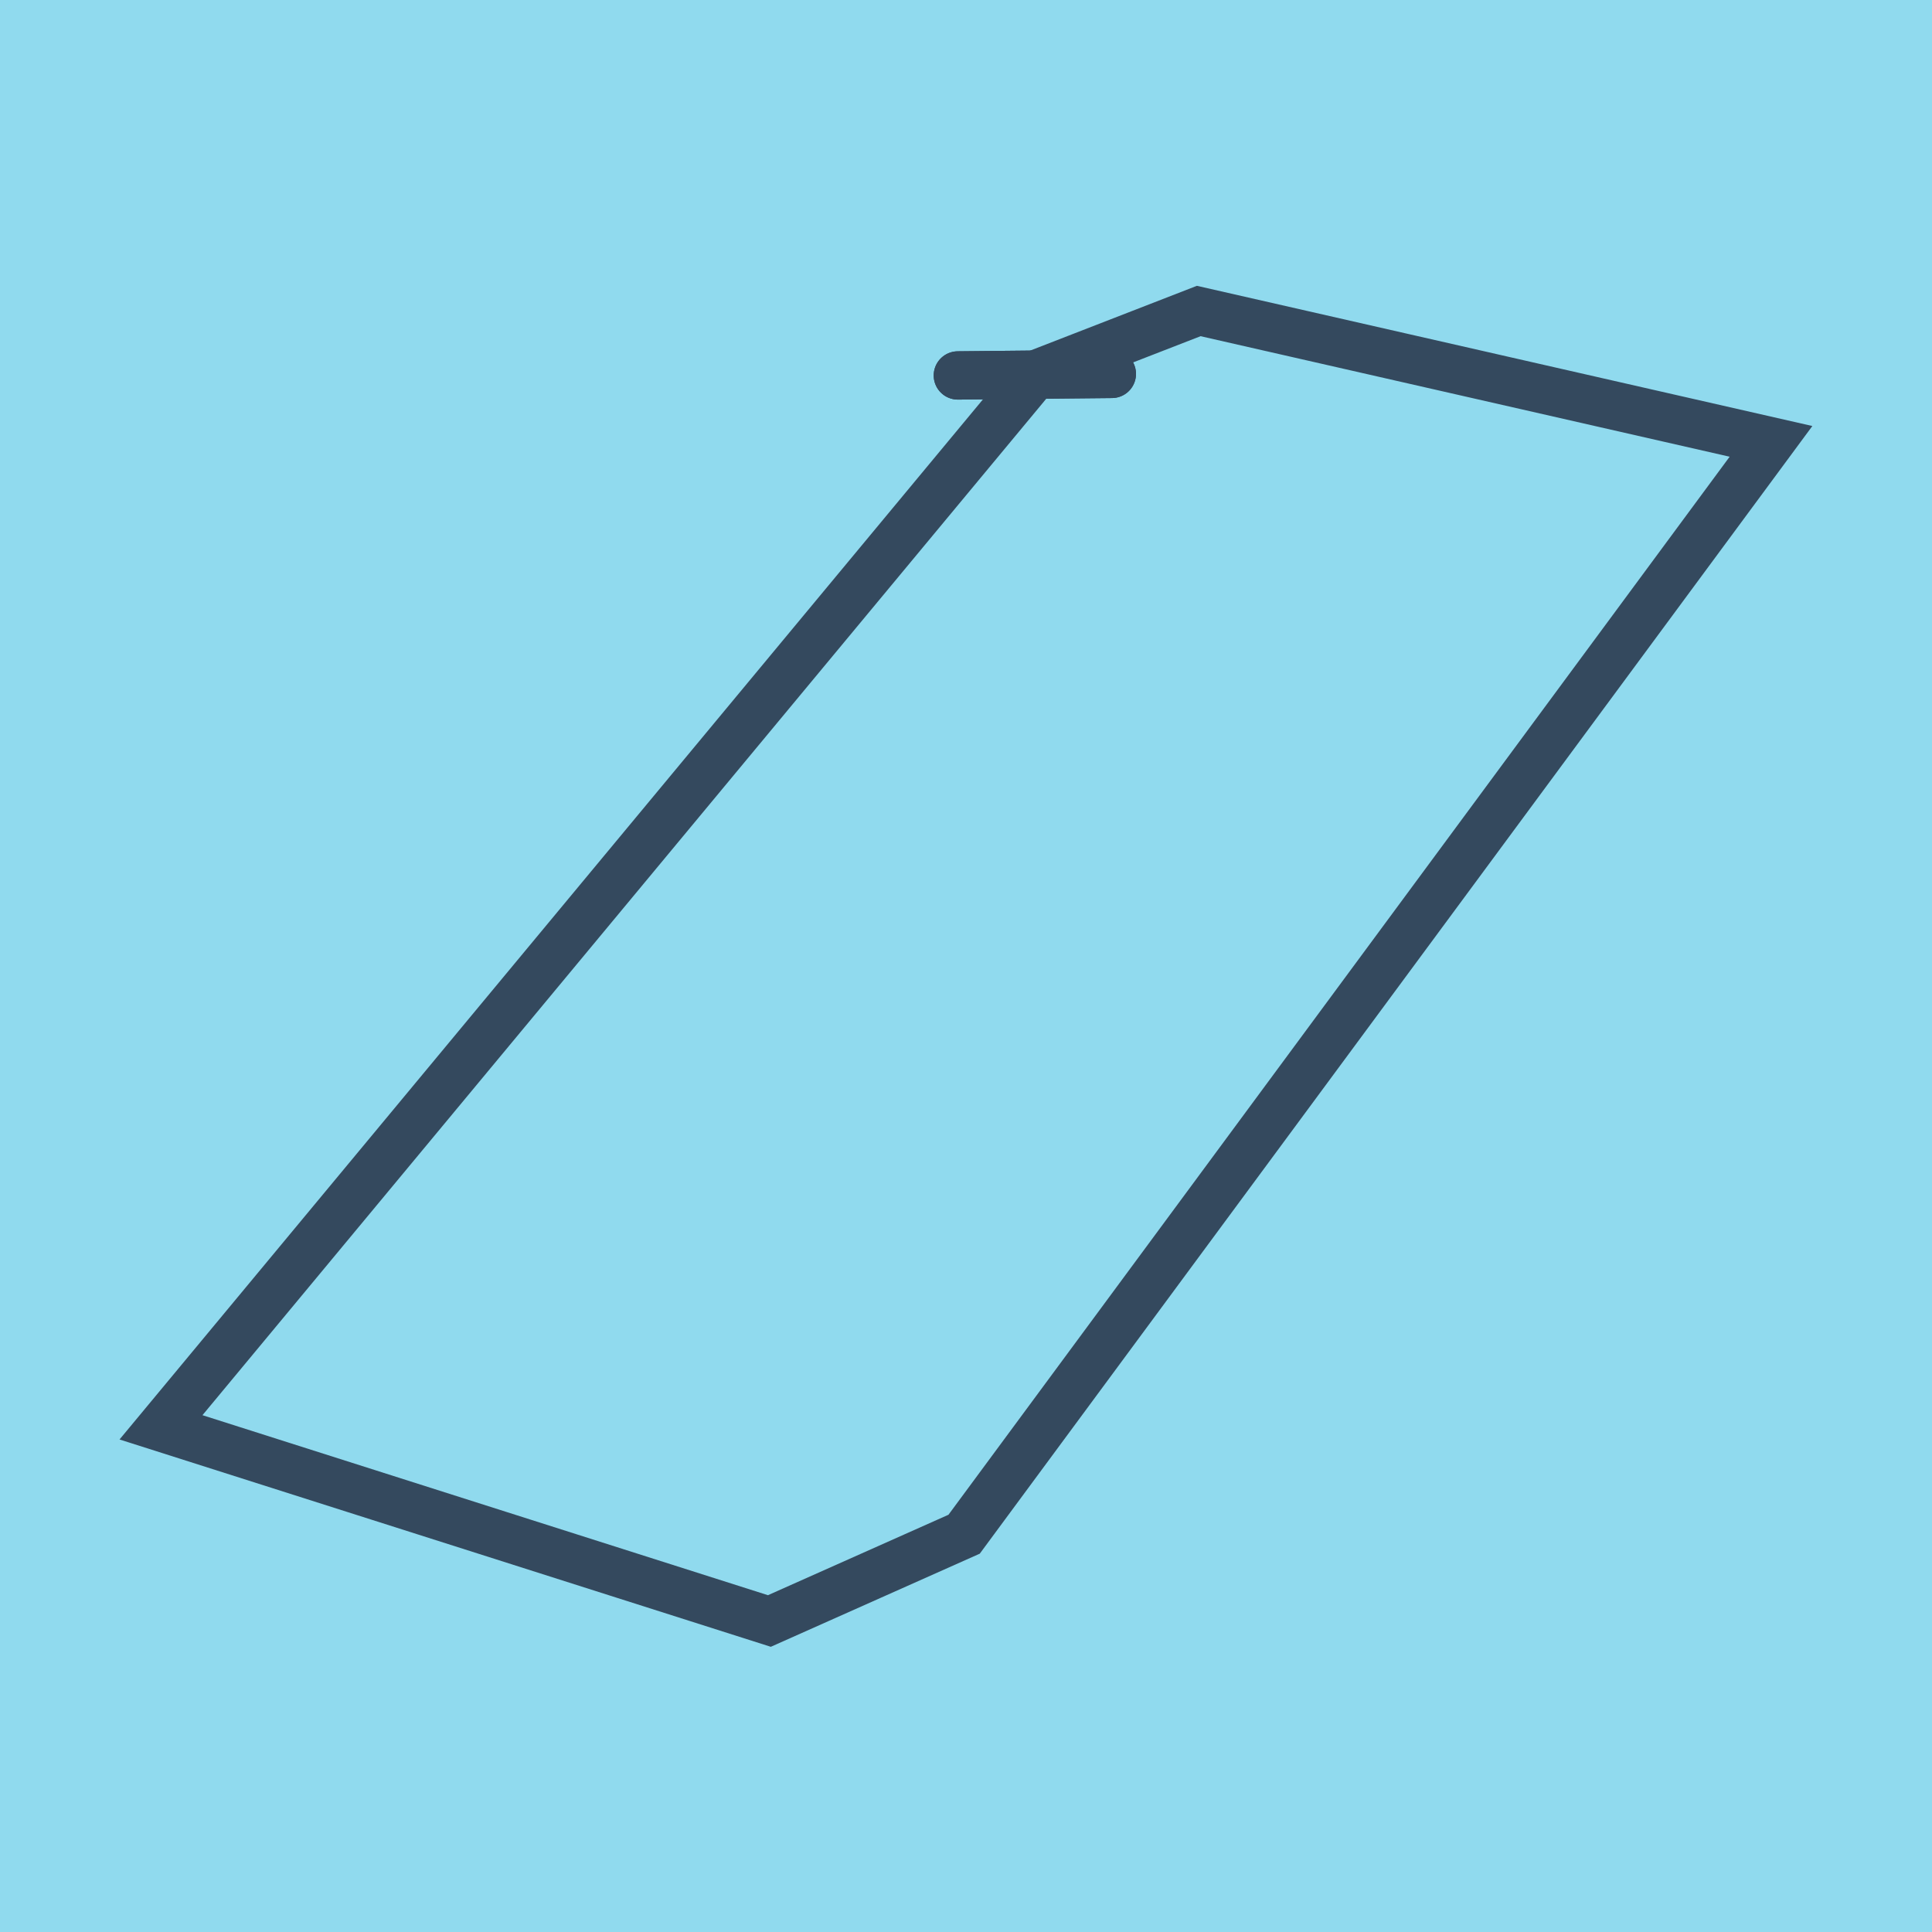 <?xml version="1.0" encoding="utf-8"?>
<!DOCTYPE svg PUBLIC "-//W3C//DTD SVG 1.1//EN" "http://www.w3.org/Graphics/SVG/1.1/DTD/svg11.dtd">
<svg xmlns="http://www.w3.org/2000/svg" xmlns:xlink="http://www.w3.org/1999/xlink" viewBox="-10 -10 120 120" preserveAspectRatio="xMidYMid meet">
	<path style="fill:#90daee" d="M-10-10h120v120H-10z"/>
			<polyline stroke-linecap="round" points="59.059,13.224 49.494,13.32 " style="fill:none;stroke:#34495e;stroke-width: 3px"/>
			<polyline stroke-linecap="round" points="59.059,13.224 49.494,13.32 " style="fill:none;stroke:#34495e;stroke-width: 3px"/>
			<polyline stroke-linecap="round" points="54.276,13.272 64.456,9.317 100,17.414 49.883,85.293 37.788,90.683 0,78.654 54.276,13.272 " style="fill:none;stroke:#34495e;stroke-width: 3px"/>
	</svg>
